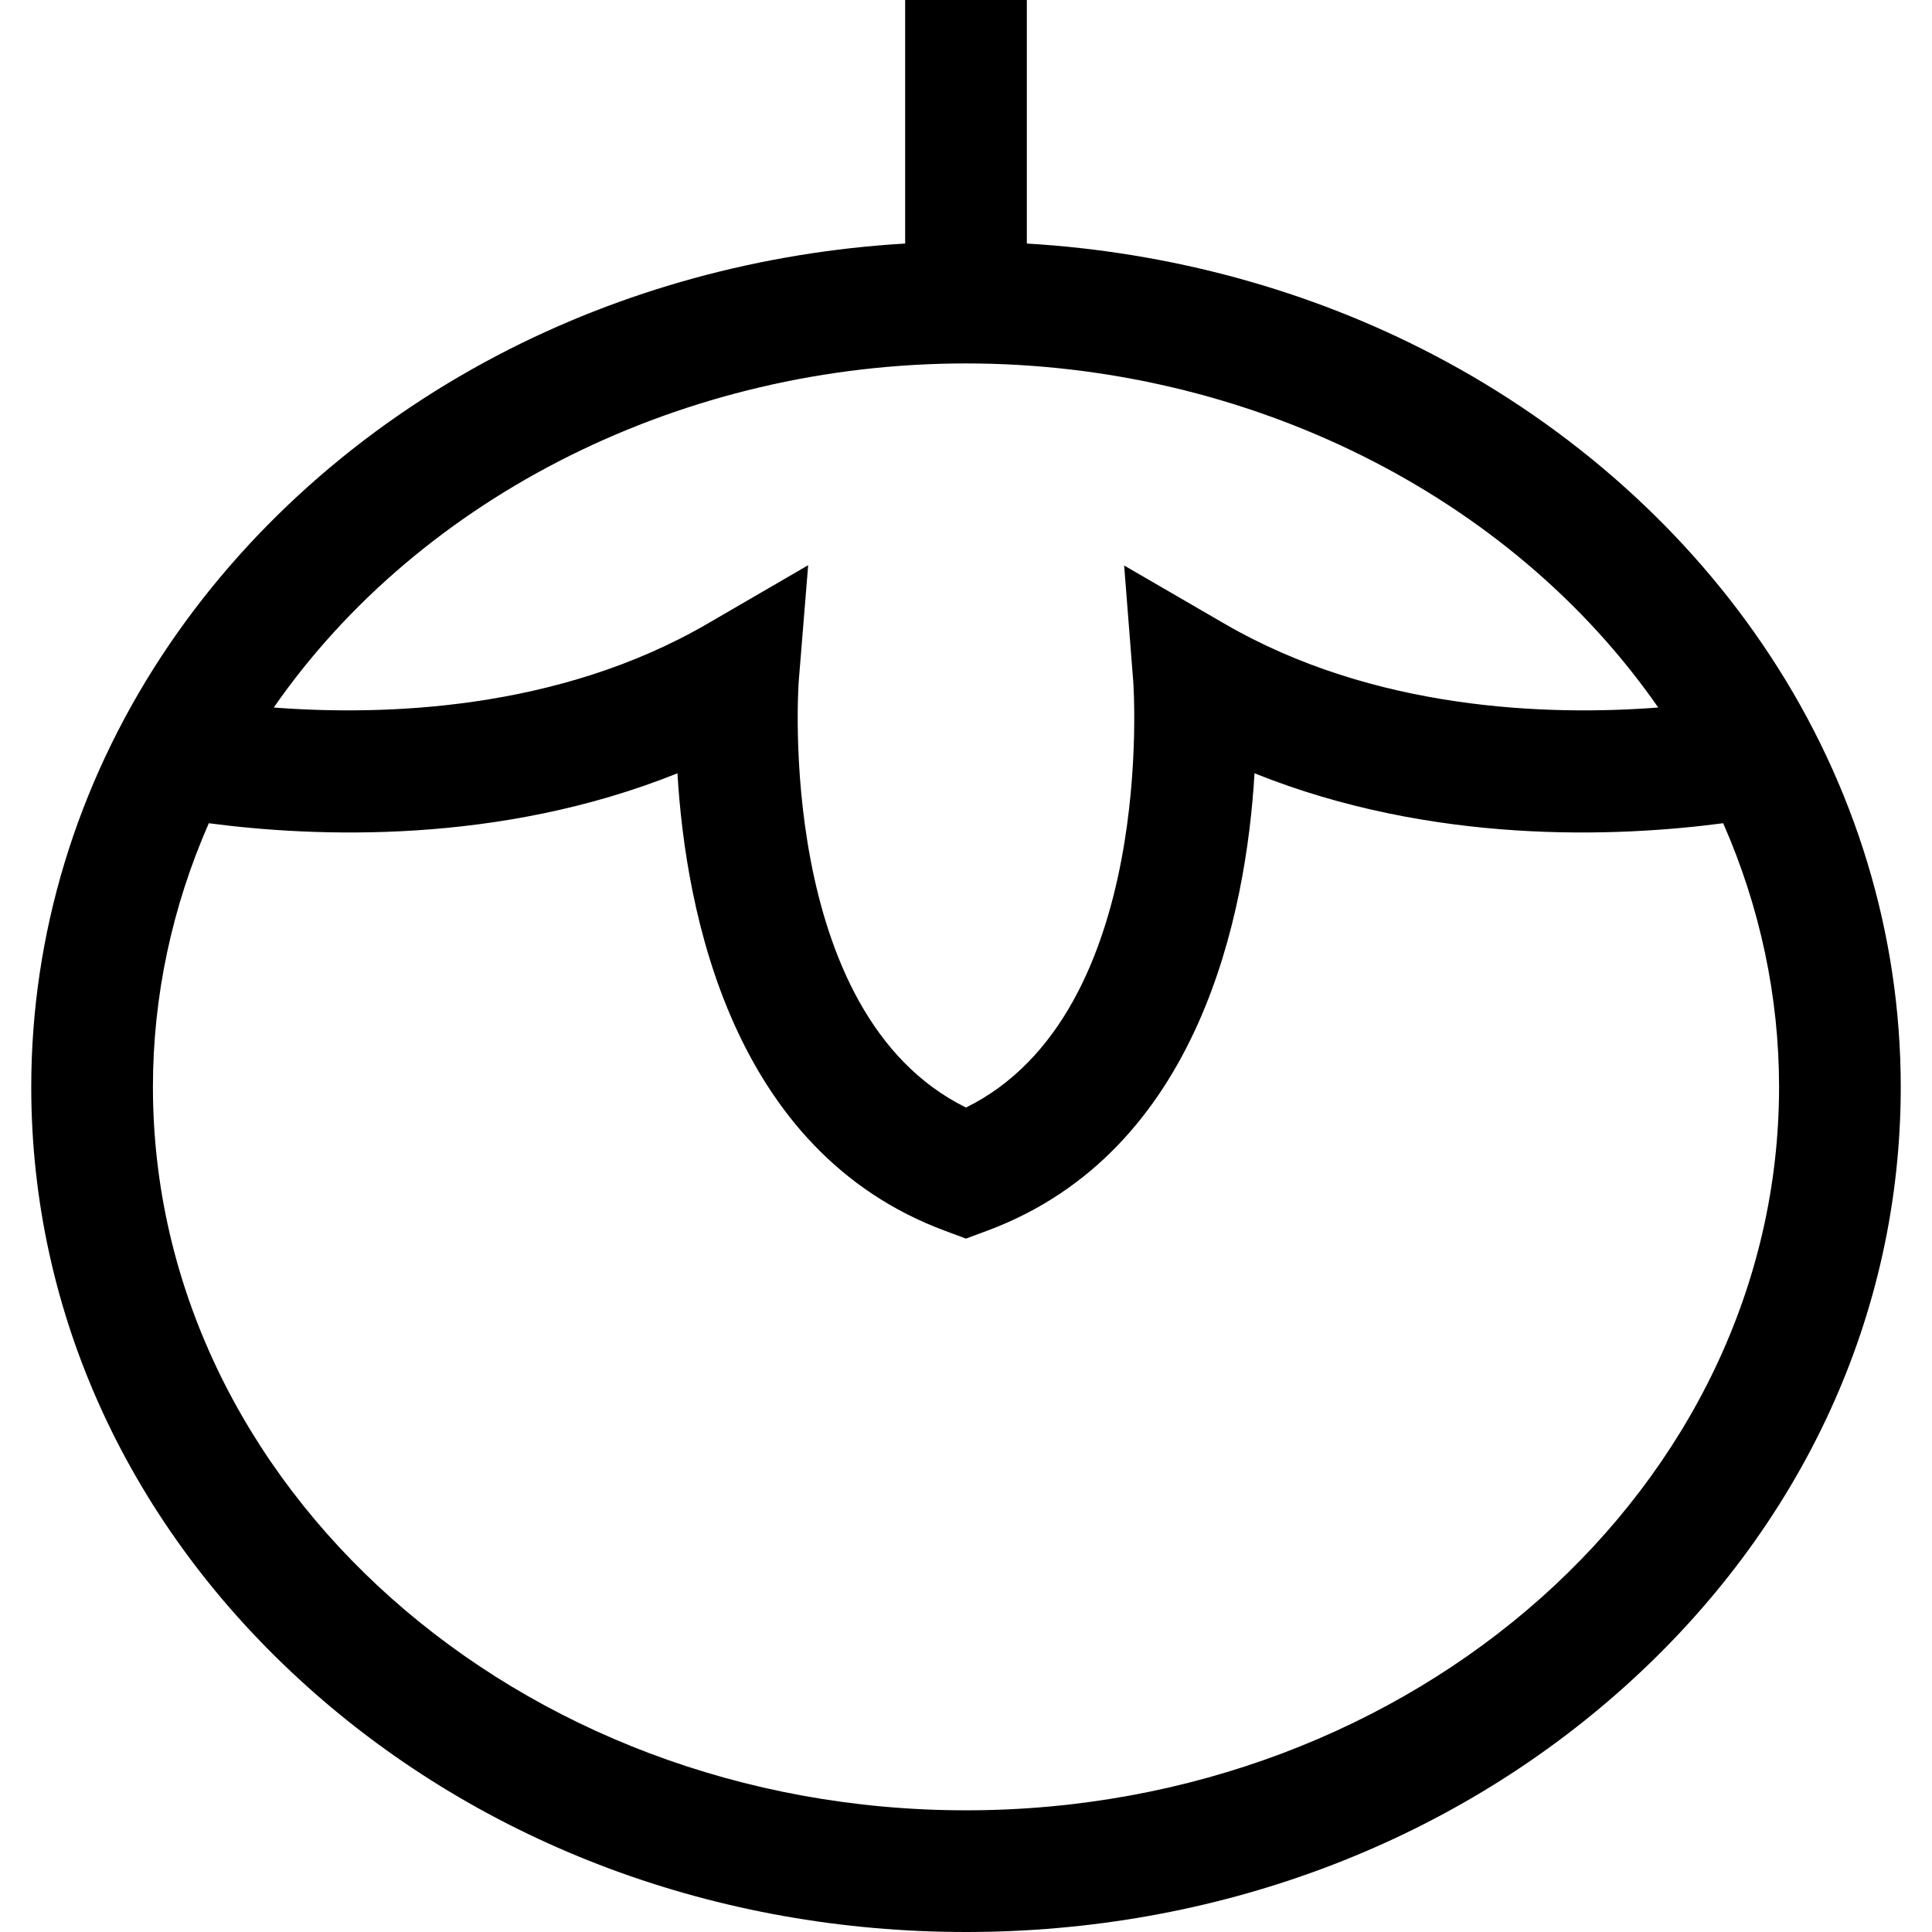 <?xml version="1.0" encoding="iso-8859-1"?>
<!-- Uploaded to: SVG Repo, www.svgrepo.com, Generator: SVG Repo Mixer Tools -->
<svg fill="#000000" height="800px" width="800px" version="1.1" id="Layer_1" xmlns="http://www.w3.org/2000/svg" xmlns:xlink="http://www.w3.org/1999/xlink" 
	 viewBox="0 0 512.001 512.001" xml:space="preserve">
<g>
	<g>
		<path d="M469.117,173.774c-21.617-32.908-52.403-60.446-89.025-79.638c-32.905-17.244-69.936-27.357-107.968-29.594V0h-32.247
			v64.542c-38.032,2.236-75.064,12.351-107.968,29.594c-36.623,19.191-67.408,46.73-89.023,79.635
			C20.247,208.215,8.282,247.727,8.282,288.039c0,60.155,25.991,116.609,73.186,158.963c46.706,41.916,108.69,64.999,174.533,64.999
			s127.826-23.083,174.533-64.999c47.195-42.354,73.186-98.808,73.186-158.963C503.718,247.727,491.752,208.215,469.117,173.774z
			 M255.999,96.313c74.525,0,144.319,34.829,183.451,91.187c-29.15,2.227-75.29,0.83-114.963-22.22l-26.577-15.419l2.405,30.645
			c0.071,0.908,6.279,88.052-44.319,113.004c-50.589-24.954-44.391-112.097-44.321-112.983l2.498-30.742l-26.668,15.495
			c-39.67,23.049-85.805,24.448-114.956,22.221C111.677,131.143,181.472,96.313,255.999,96.313z M255.999,479.753
			c-118.811,0-215.471-86.003-215.471-191.715c0-24.022,5.081-47.731,14.812-69.871c28.182,3.709,76.924,5.741,124.192-13.235
			c2.184,36.782,14.382,100.232,70.845,121.223l5.618,2.089l5.619-2.089c56.474-20.991,68.668-84.44,70.849-121.223
			c47.273,18.977,96.017,16.943,124.196,13.233c9.731,22.14,14.812,45.849,14.812,69.871
			C471.471,393.75,374.81,479.753,255.999,479.753z"/>
	</g>
</g>
</svg>